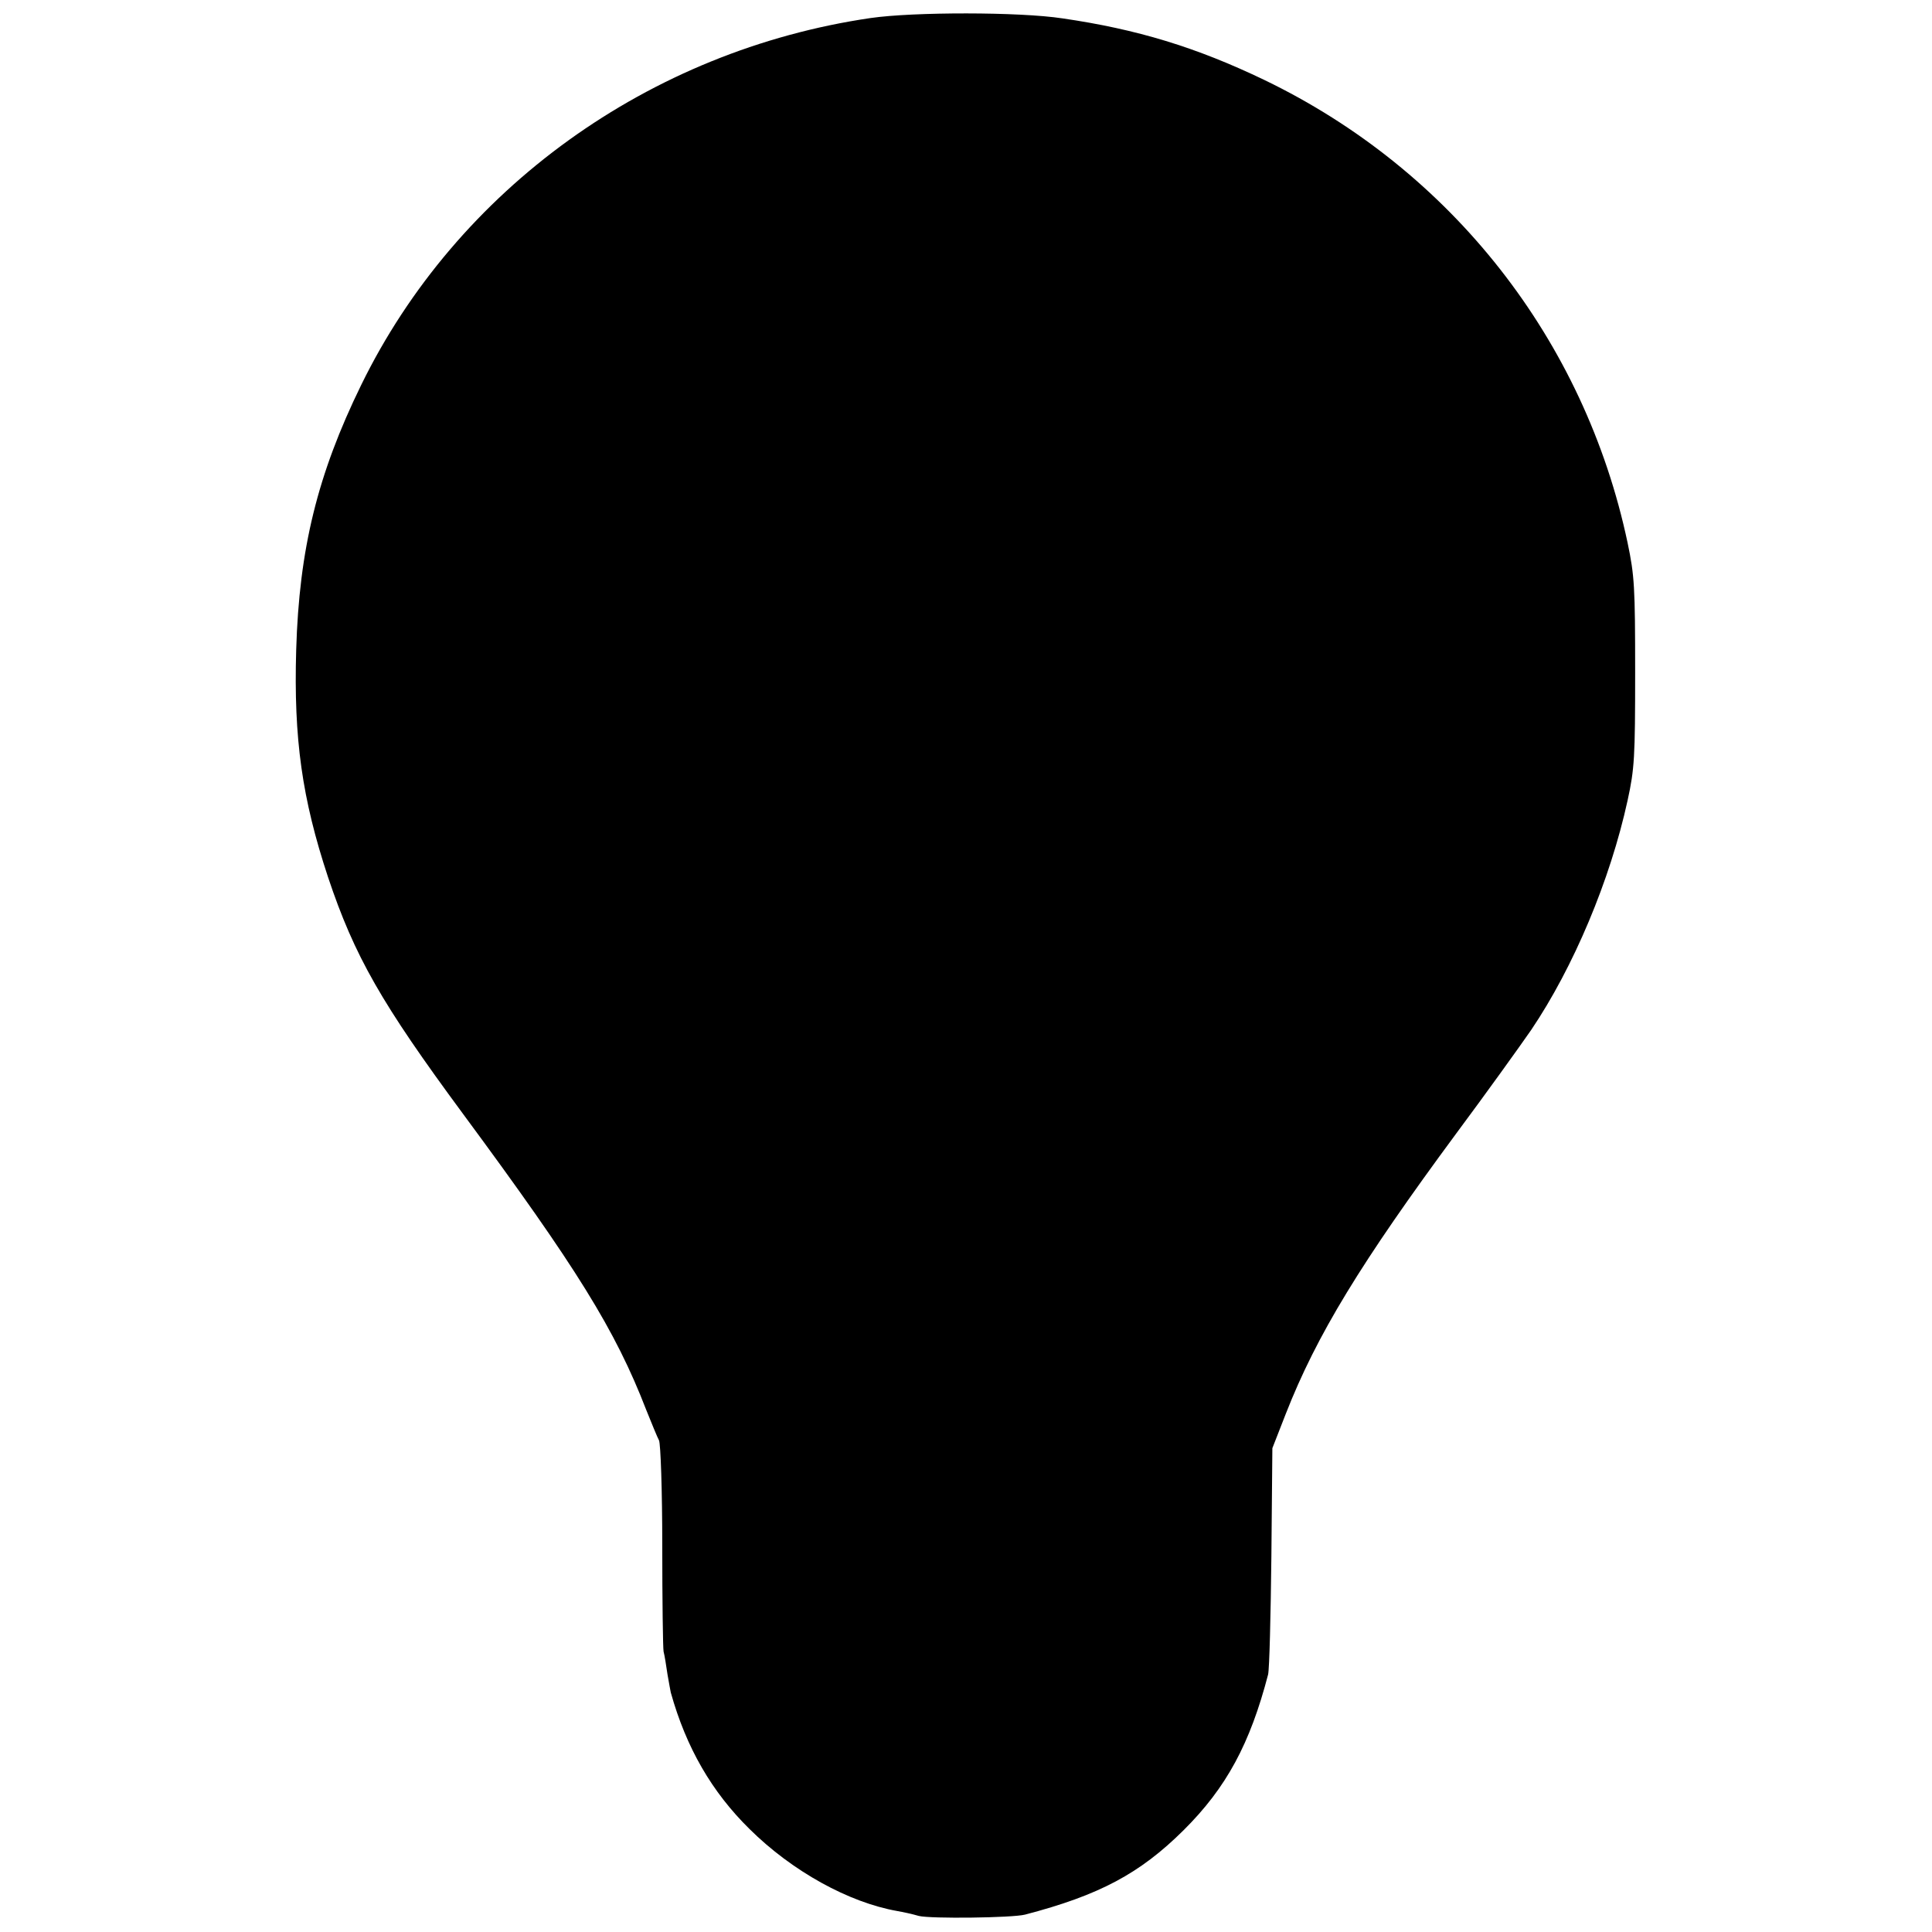 <?xml version="1.0" standalone="no"?>
<!DOCTYPE svg PUBLIC "-//W3C//DTD SVG 20010904//EN"
 "http://www.w3.org/TR/2001/REC-SVG-20010904/DTD/svg10.dtd">
<svg version="1.0" xmlns="http://www.w3.org/2000/svg"
 width="589pt" height="589pt" viewBox="0 0 589 589"
 preserveAspectRatio="xMidYMid meet">
<g transform="translate(0,589) scale(0.1,-0.1)"
fill="#000000" stroke="none">
<path d="M2654 5835 c-675 -99 -1261 -521 -1553 -1119 -133 -272 -189 -500
-198 -807 -8 -272 18 -454 97 -693 81 -242 163 -385 411 -721 348 -471 465
-660 559 -903 17 -42 34 -84 39 -93 5 -9 10 -153 10 -320 0 -167 2 -313 4
-324 3 -11 8 -42 12 -70 5 -27 9 -52 10 -55 47 -168 125 -303 240 -416 130
-129 303 -224 450 -250 17 -3 46 -9 66 -15 36 -9 285 -6 324 4 226 59 350 125
483 257 131 130 203 264 258 475 4 17 8 179 10 360 l3 330 41 105 c94 240 229
461 520 855 90 121 192 263 228 315 129 191 241 457 294 700 21 96 23 131 23
390 0 260 -2 295 -23 395 -131 619 -537 1136 -1107 1411 -208 100 -389 155
-616 188 -131 20 -454 20 -585 1z"/>
</g>
</svg>
